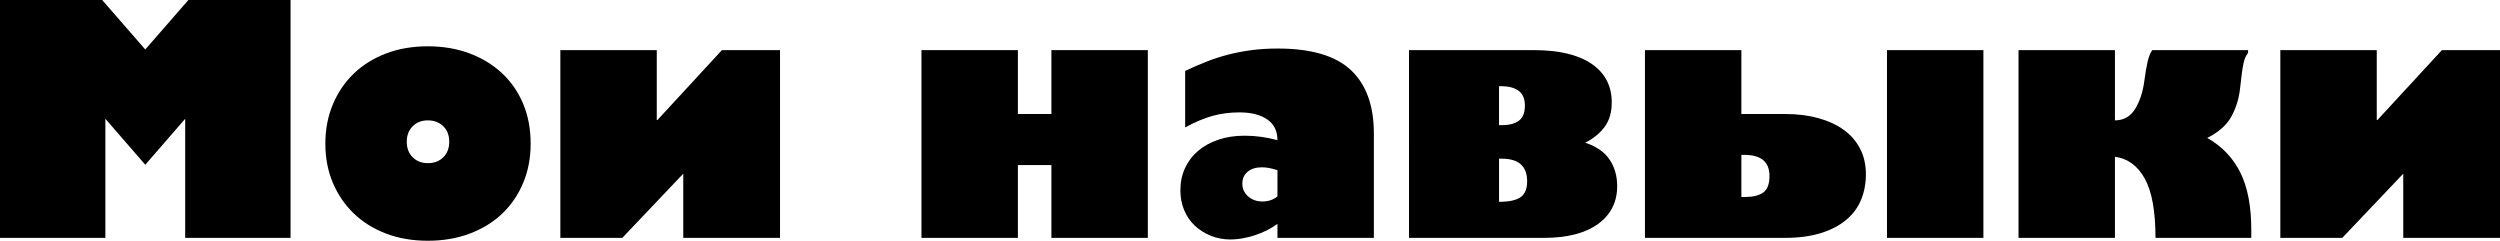 <?xml version="1.0" encoding="UTF-8"?> <svg xmlns="http://www.w3.org/2000/svg" id="Layer_1" data-name="Layer 1" viewBox="0 0 563.755 54.289"><defs><style> .cls-1 { stroke-width: 0px; } </style></defs><path class="cls-1" d="M23.04,0l9.72,11.16L42.48,0h23.04v53.64h-23.76v-26.856l-9,10.368-9-10.368v26.856H0V0h23.04Z"></path><path class="cls-1" d="M96.479,10.44c3.408,0,6.527.529,9.36,1.584,2.832,1.057,5.28,2.545,7.344,4.464,2.063,1.92,3.66,4.224,4.788,6.912,1.127,2.689,1.692,5.688,1.692,9,0,3.217-.565,6.168-1.692,8.856-1.128,2.688-2.7,4.993-4.716,6.912-2.016,1.92-4.453,3.42-7.308,4.5-2.856,1.08-6.012,1.62-9.468,1.62s-6.601-.54-9.432-1.62c-2.833-1.08-5.256-2.593-7.272-4.536-2.016-1.944-3.589-4.248-4.716-6.912-1.128-2.664-1.692-5.604-1.692-8.82,0-3.215.564-6.167,1.692-8.856,1.127-2.688,2.7-5.004,4.716-6.948s4.439-3.456,7.272-4.536c2.832-1.08,5.976-1.62,9.432-1.62ZM96.479,36.792c1.44,0,2.603-.443,3.492-1.332.888-.887,1.332-2.052,1.332-3.492,0-1.487-.457-2.664-1.368-3.528-.913-.864-2.064-1.296-3.456-1.296-1.393,0-2.533.444-3.42,1.332-.889.889-1.332,2.052-1.332,3.492s.443,2.604,1.332,3.492c.887.889,2.027,1.332,3.42,1.332Z"></path><path class="cls-1" d="M175.895,11.304v42.336h-21.816v-14.4h-.072l-13.68,14.4h-13.968V11.304h21.744v15.768h.144l14.544-15.768h13.104Z"></path><path class="cls-1" d="M237.094,25.704v-14.4h21.744v42.336h-21.744v-16.416h-7.56v16.416h-21.744V11.304h21.744v14.4h7.56Z"></path><path class="cls-1" d="M309.812,53.64h-21.744v-3.168c-1.488,1.104-3.204,1.969-5.148,2.592s-3.756.937-5.436.937c-1.584,0-3.06-.277-4.428-.828-1.368-.552-2.568-1.308-3.6-2.269-1.033-.959-1.836-2.124-2.412-3.492-.576-1.368-.864-2.868-.864-4.5,0-1.824.348-3.492,1.044-5.004.695-1.512,1.679-2.808,2.952-3.888,1.271-1.08,2.796-1.919,4.572-2.52,1.775-.6,3.744-.9,5.904-.9,2.495,0,4.968.336,7.416,1.008,0-2.063-.769-3.624-2.304-4.68-1.537-1.055-3.625-1.584-6.264-1.584-2.16,0-4.188.264-6.084.792-1.897.529-3.949,1.393-6.156,2.592v-12.744c1.631-.768,3.24-1.464,4.824-2.088,1.584-.623,3.215-1.152,4.896-1.584,1.68-.432,3.431-.767,5.256-1.008,1.824-.24,3.792-.36,5.904-.36,7.535,0,13.032,1.62,16.488,4.86,3.456,3.24,5.184,8.004,5.184,14.292v23.544ZM284.685,45.432c1.343,0,2.472-.384,3.384-1.152v-5.904c-.769-.239-1.417-.407-1.944-.504-.529-.096-1.057-.144-1.584-.144-1.345,0-2.412.336-3.204,1.008-.792.672-1.188,1.56-1.188,2.664,0,1.152.432,2.113,1.296,2.88.864.768,1.944,1.152,3.24,1.152Z"></path><path class="cls-1" d="M345.884,11.304c5.664,0,10.008,1.033,13.032,3.096,3.024,2.064,4.536,4.968,4.536,8.712,0,2.208-.529,4.032-1.584,5.472-1.057,1.44-2.52,2.641-4.392,3.6,2.495.817,4.32,2.077,5.472,3.78,1.152,1.704,1.728,3.708,1.728,6.012,0,3.6-1.44,6.443-4.32,8.532-2.88,2.088-6.96,3.132-12.24,3.132h-30.384V11.304h28.152ZM338.036,28.224h.504c1.824,0,3.168-.348,4.032-1.044.864-.695,1.296-1.812,1.296-3.348,0-1.536-.468-2.651-1.404-3.348-.936-.695-2.244-1.044-3.924-1.044h-.504v8.784ZM338.036,45.504h.072c2.208,0,3.804-.347,4.788-1.044.983-.695,1.476-1.883,1.476-3.564,0-3.408-1.897-5.112-5.688-5.112h-.648v9.72Z"></path><path class="cls-1" d="M420.764,39.312c0,2.064-.36,3.973-1.08,5.724-.72,1.753-1.836,3.265-3.348,4.536-1.512,1.272-3.42,2.269-5.724,2.988-2.304.72-5.016,1.08-8.136,1.08h-31.536V11.304h21.744v14.4h9.792c2.783,0,5.303.313,7.56.936,2.255.625,4.176,1.512,5.76,2.664s2.808,2.568,3.672,4.248c.864,1.681,1.296,3.6,1.296,5.76ZM392.684,44.424h.792c1.824,0,3.204-.335,4.14-1.008.936-.671,1.404-1.919,1.404-3.744,0-3.168-1.897-4.752-5.688-4.752h-.648v9.504ZM425.516,11.304h21.744v42.336h-21.744V11.304Z"></path><path class="cls-1" d="M497.732,31.104c3.312,1.872,5.796,4.464,7.452,7.776,1.656,3.312,2.484,7.608,2.484,12.888v1.872h-21.6c0-6-.805-10.451-2.412-13.356-1.609-2.904-3.852-4.547-6.732-4.932v18.288h-21.744V11.304h21.744v15.84c1.967,0,3.479-.852,4.536-2.556,1.055-1.704,1.751-3.804,2.088-6.3.239-1.824.492-3.3.756-4.428.263-1.127.612-1.98,1.044-2.556h21.6v.648c-.241.288-.444.612-.612.972-.169.36-.313.828-.432,1.404-.121.576-.241,1.309-.36,2.196-.121.889-.252,2.005-.396,3.348-.241,2.304-.889,4.428-1.944,6.372-1.056,1.944-2.88,3.564-5.472,4.86Z"></path><path class="cls-1" d="M563.755,11.304v42.336h-21.816v-14.4h-.072l-13.68,14.4h-13.968V11.304h21.744v15.768h.144l14.544-15.768h13.104Z"></path></svg> 